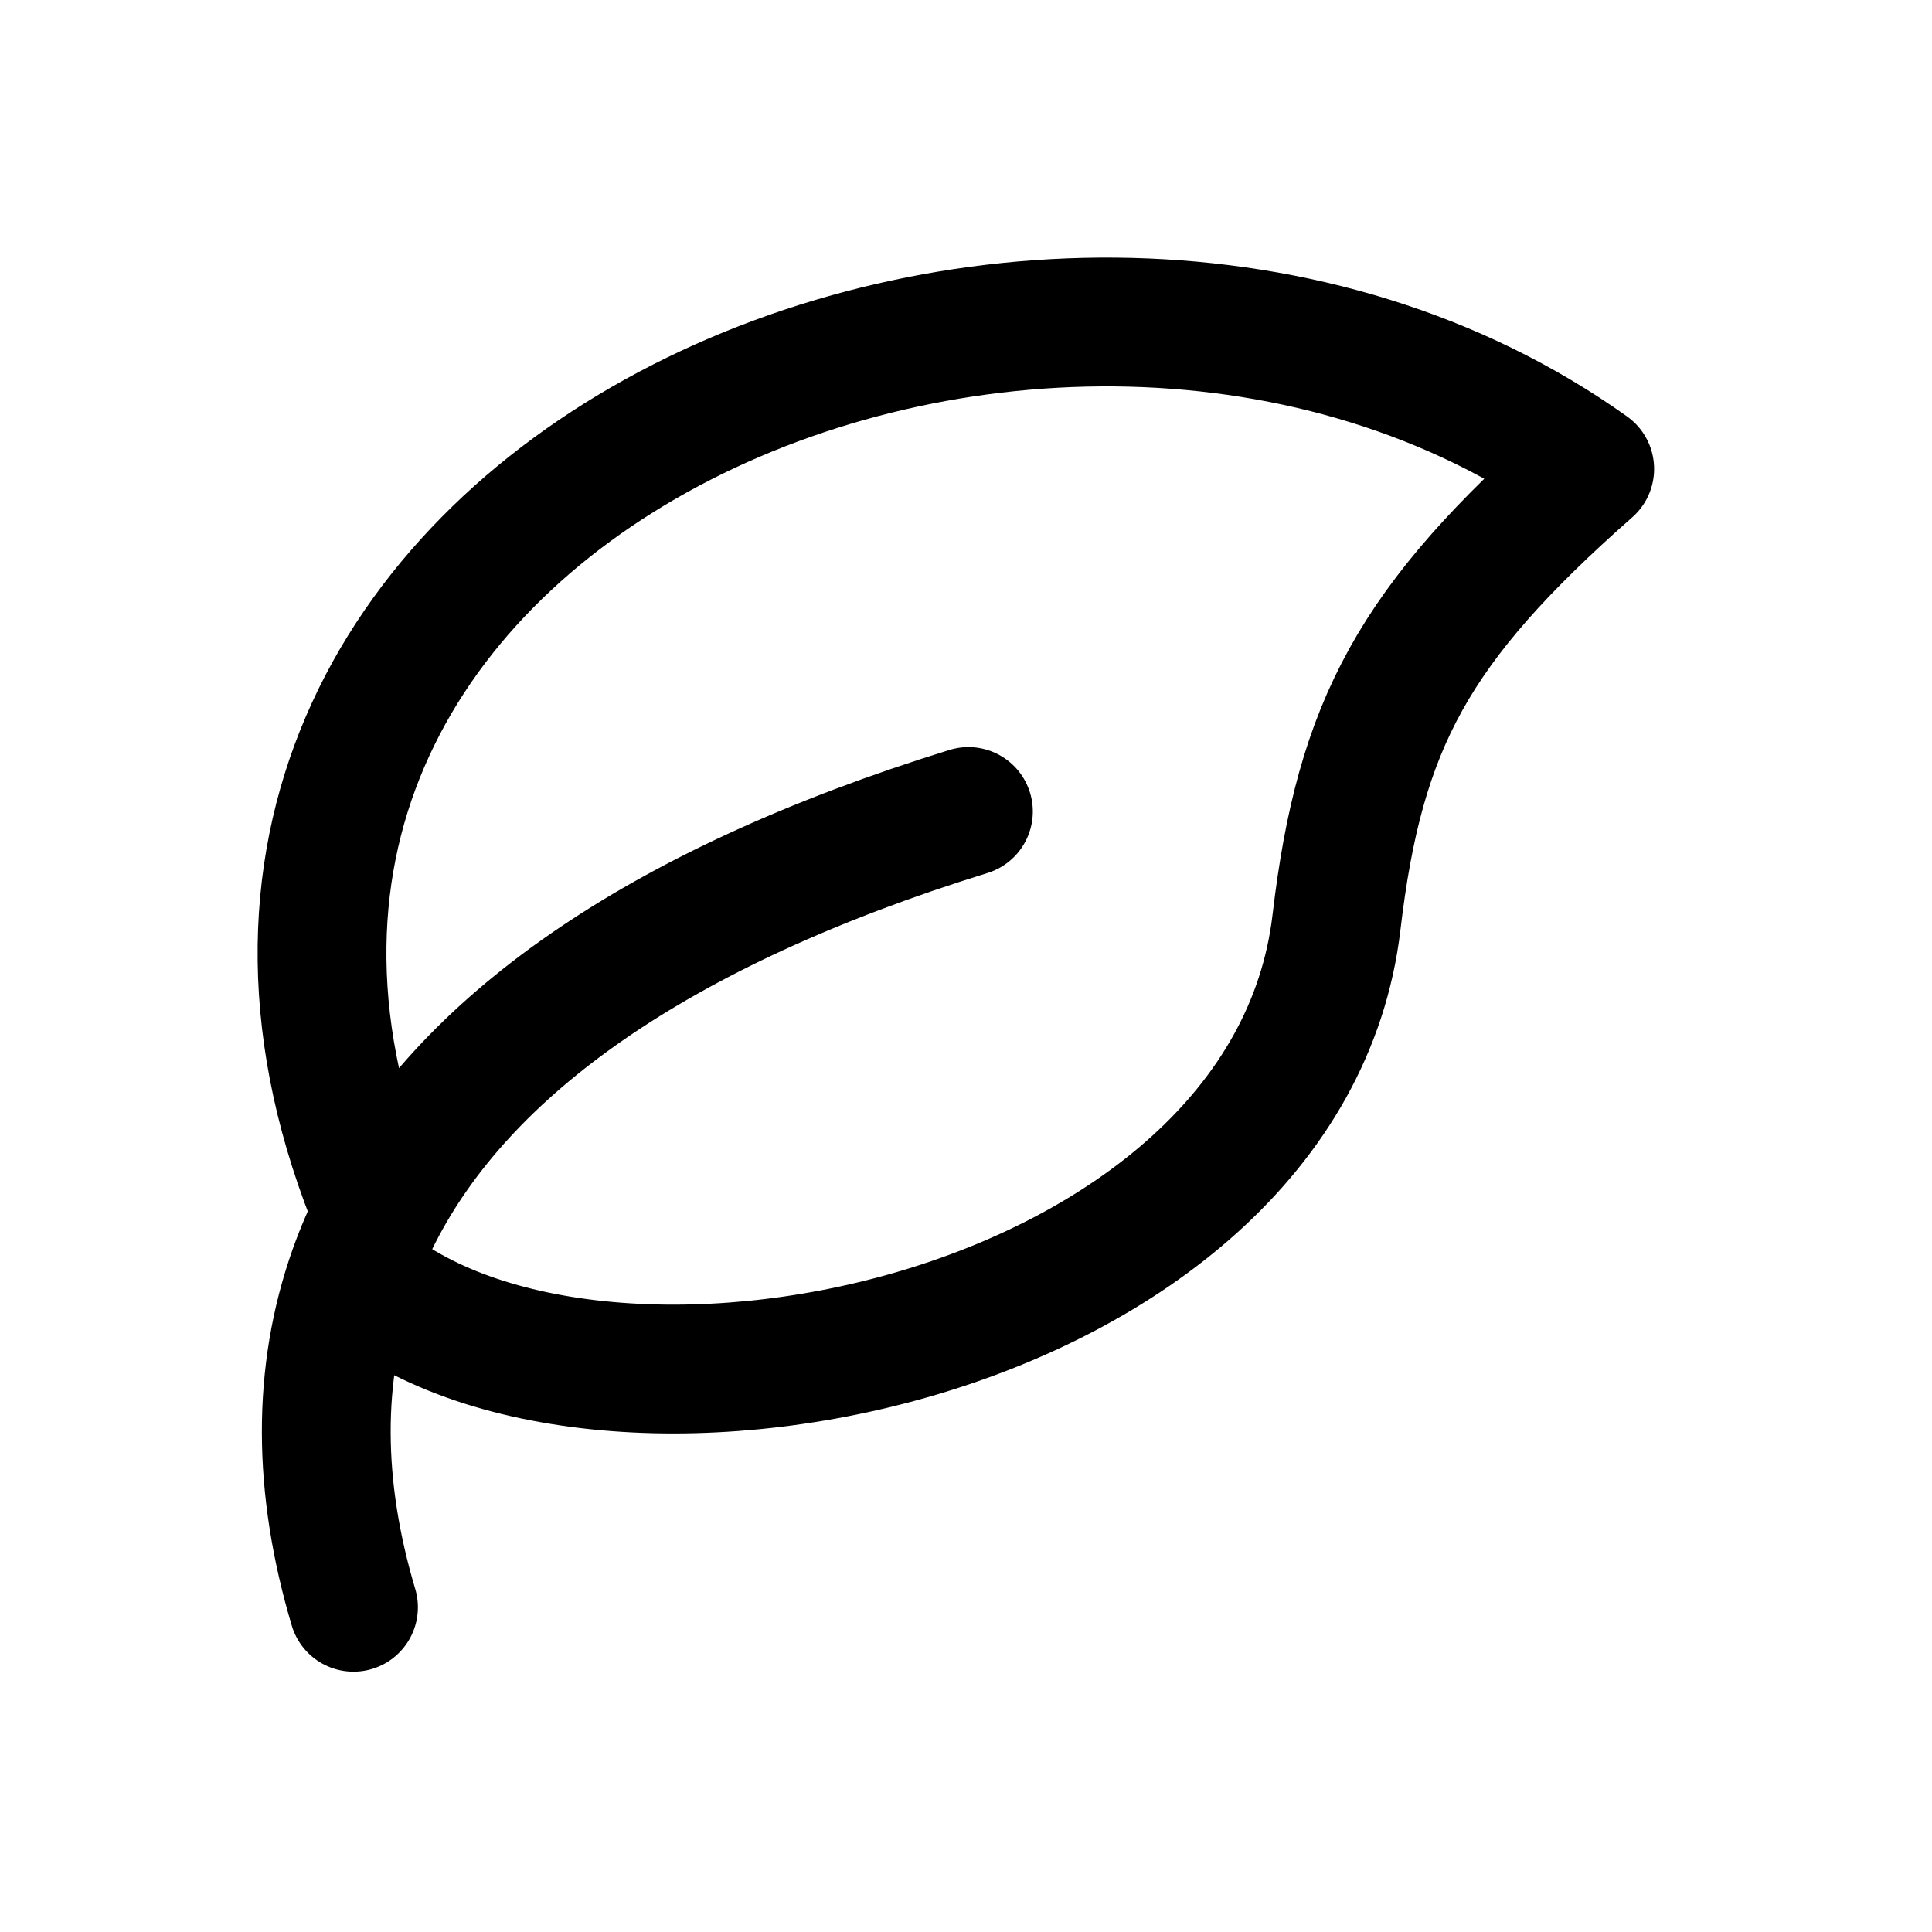 <?xml version="1.0" encoding="UTF-8"?>
<svg xmlns="http://www.w3.org/2000/svg" width="36" height="36" viewBox="0 0 36 36" fill="none">
  <path d="M6.587 29.949C5.92 27.712 5.901 25.602 6.587 23.671M18.045 15.121C12.206 16.929 8.628 19.508 7.043 22.614M7.043 22.614C1.473 9.293 19.552 1.562 29.622 8.738C26.344 11.628 25.339 13.49 24.904 17.183C23.981 25.033 10.909 27.65 6.587 23.671M7.043 22.614C6.867 22.96 6.715 23.313 6.587 23.671" stroke="black" stroke-width="2.4" stroke-linecap="round" stroke-linejoin="round"></path>
</svg>
